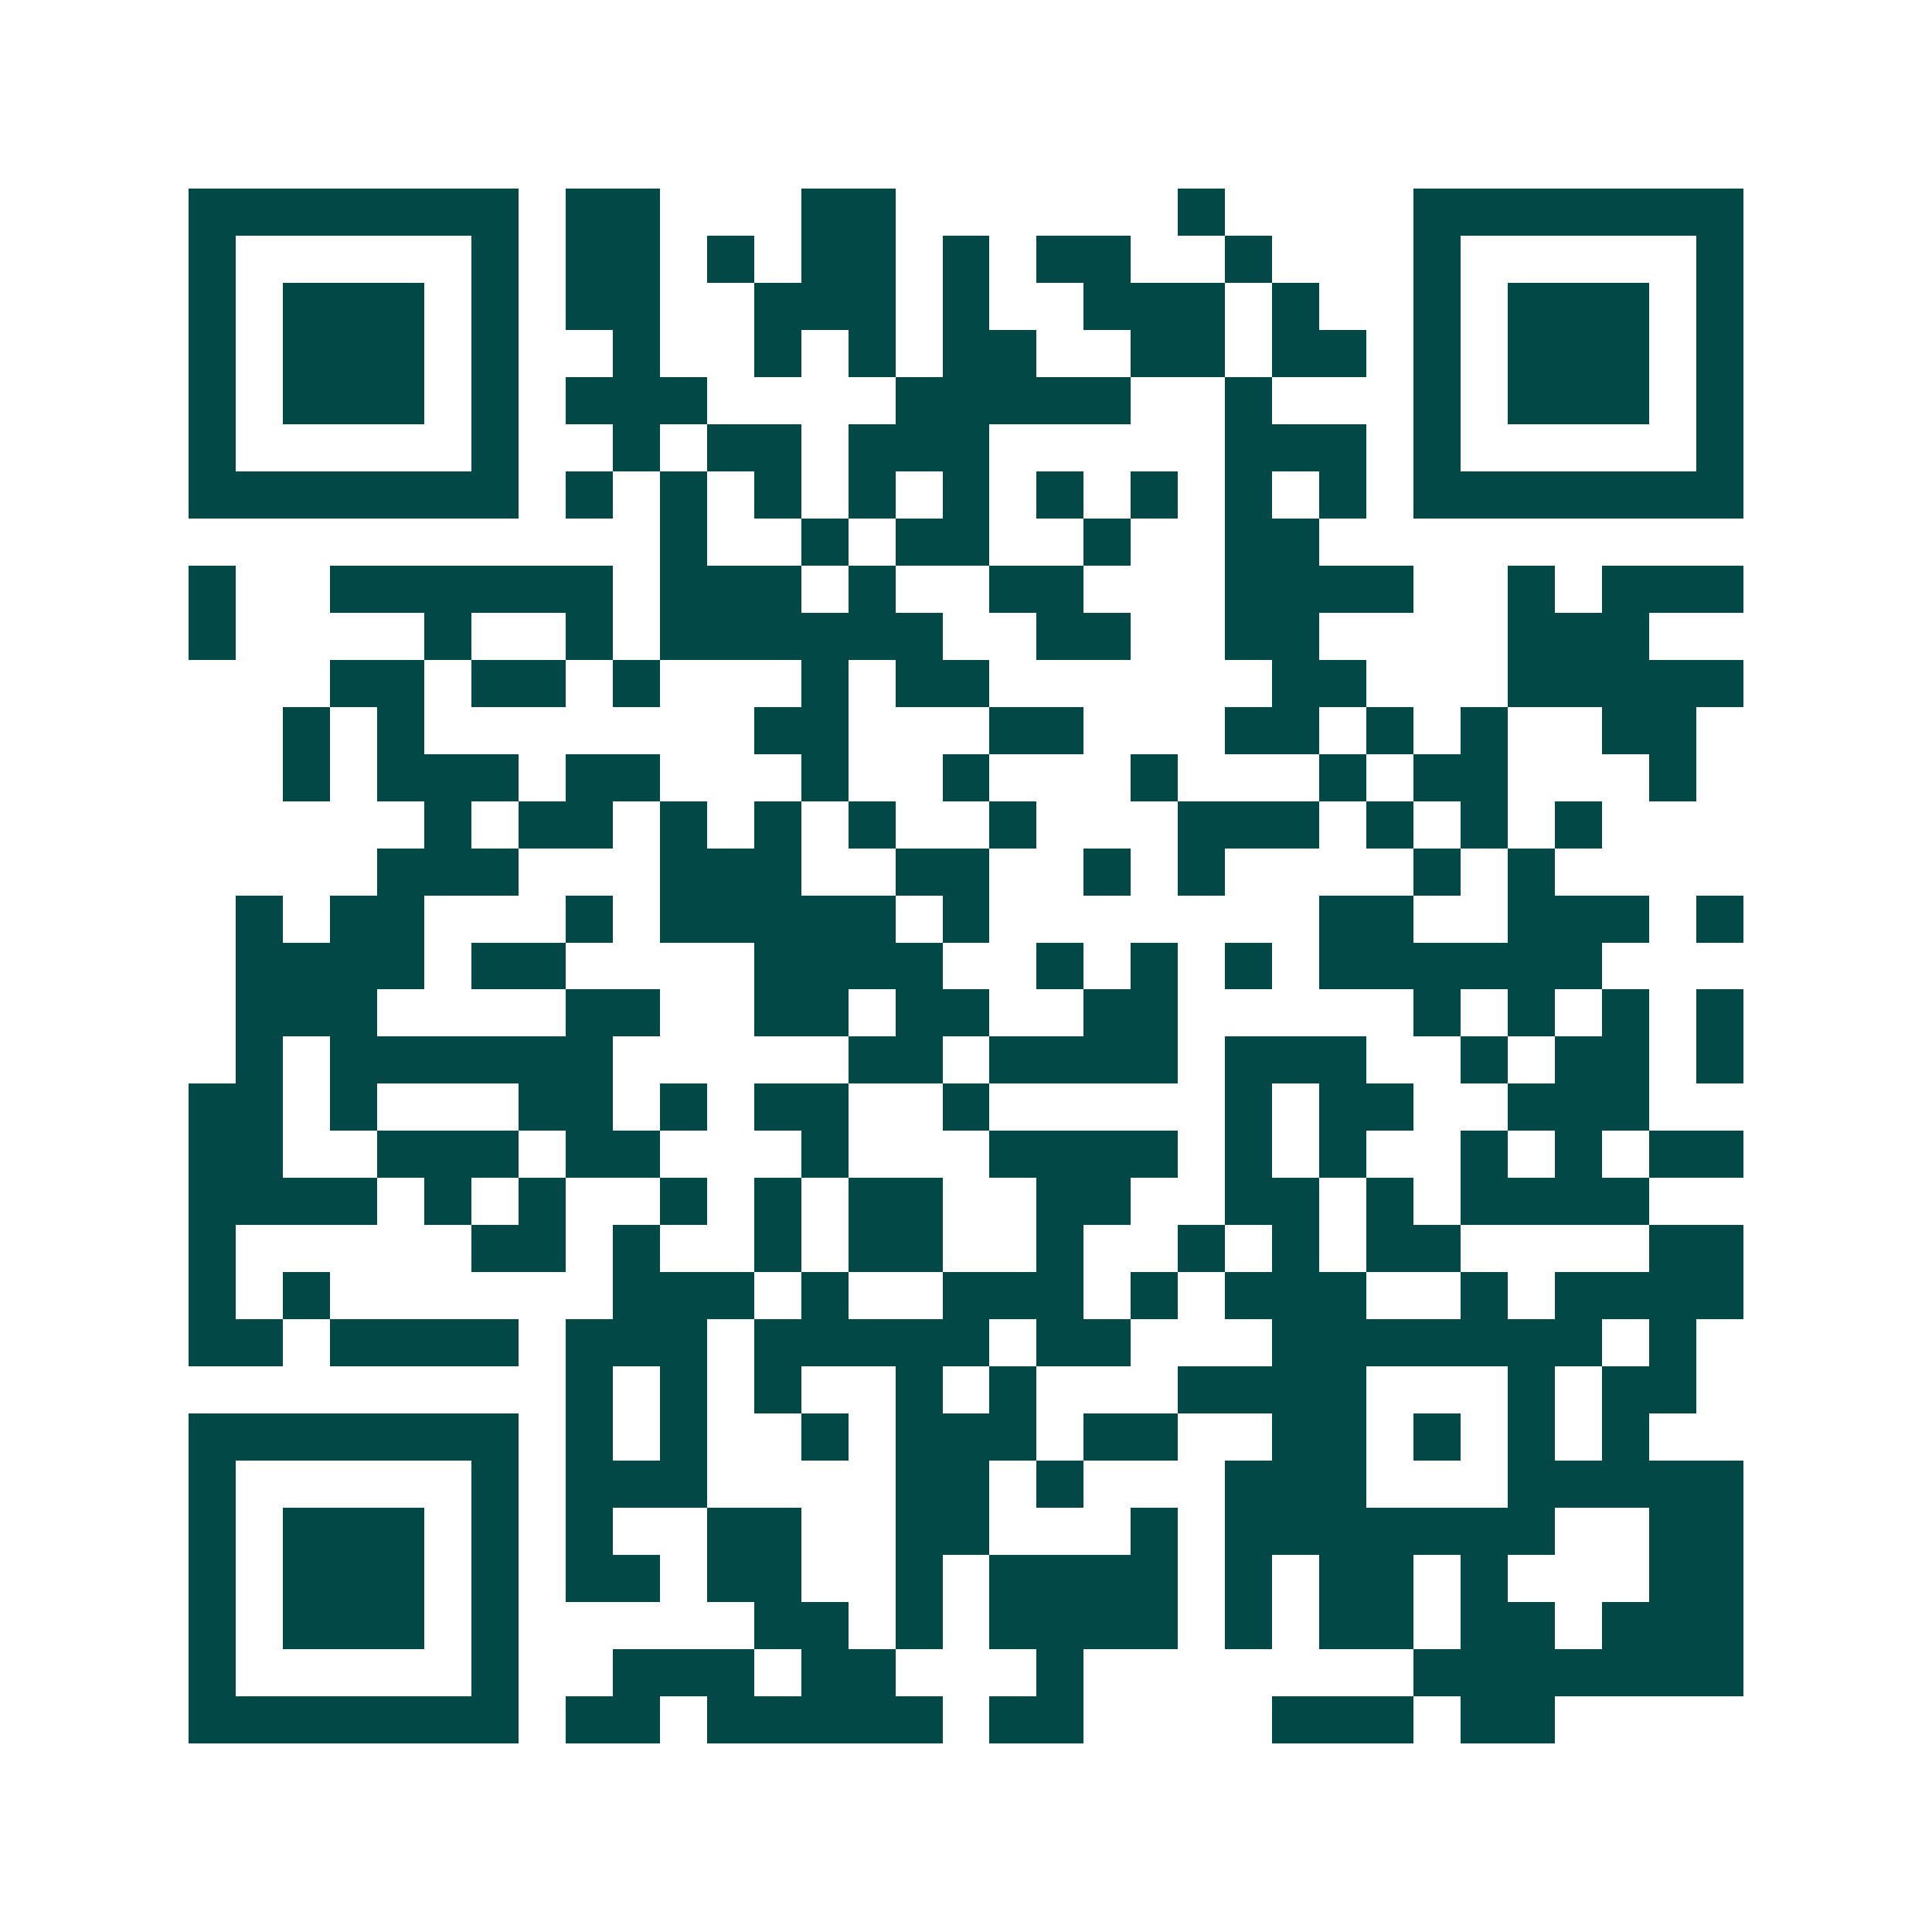 <svg xmlns="http://www.w3.org/2000/svg" width="200" height="200" viewBox="0 0 41 41" shape-rendering="crispEdges"><path fill="#ffffff" d="M0 0h41v41H0z"/><path stroke="#014847" d="M4 4.5h7m1 0h2m3 0h2m6 0h1m4 0h7M4 5.5h1m5 0h1m1 0h2m1 0h1m1 0h2m1 0h1m1 0h2m2 0h1m3 0h1m5 0h1M4 6.5h1m1 0h3m1 0h1m1 0h2m2 0h3m1 0h1m2 0h3m1 0h1m2 0h1m1 0h3m1 0h1M4 7.5h1m1 0h3m1 0h1m2 0h1m2 0h1m1 0h1m1 0h2m2 0h2m1 0h2m1 0h1m1 0h3m1 0h1M4 8.5h1m1 0h3m1 0h1m1 0h3m4 0h5m2 0h1m3 0h1m1 0h3m1 0h1M4 9.5h1m5 0h1m2 0h1m1 0h2m1 0h3m5 0h3m1 0h1m5 0h1M4 10.5h7m1 0h1m1 0h1m1 0h1m1 0h1m1 0h1m1 0h1m1 0h1m1 0h1m1 0h1m1 0h7M14 11.5h1m2 0h1m1 0h2m2 0h1m2 0h2M4 12.5h1m2 0h6m1 0h3m1 0h1m2 0h2m3 0h4m2 0h1m1 0h3M4 13.5h1m4 0h1m2 0h1m1 0h6m2 0h2m2 0h2m4 0h3M7 14.5h2m1 0h2m1 0h1m3 0h1m1 0h2m6 0h2m3 0h5M6 15.5h1m1 0h1m7 0h2m3 0h2m3 0h2m1 0h1m1 0h1m2 0h2M6 16.5h1m1 0h3m1 0h2m3 0h1m2 0h1m3 0h1m3 0h1m1 0h2m3 0h1M9 17.5h1m1 0h2m1 0h1m1 0h1m1 0h1m2 0h1m3 0h3m1 0h1m1 0h1m1 0h1M8 18.5h3m3 0h3m2 0h2m2 0h1m1 0h1m4 0h1m1 0h1M5 19.5h1m1 0h2m3 0h1m1 0h5m1 0h1m7 0h2m2 0h3m1 0h1M5 20.5h4m1 0h2m4 0h4m2 0h1m1 0h1m1 0h1m1 0h6M5 21.5h3m4 0h2m2 0h2m1 0h2m2 0h2m5 0h1m1 0h1m1 0h1m1 0h1M5 22.5h1m1 0h6m5 0h2m1 0h4m1 0h3m2 0h1m1 0h2m1 0h1M4 23.5h2m1 0h1m3 0h2m1 0h1m1 0h2m2 0h1m5 0h1m1 0h2m2 0h3M4 24.5h2m2 0h3m1 0h2m3 0h1m3 0h4m1 0h1m1 0h1m2 0h1m1 0h1m1 0h2M4 25.5h4m1 0h1m1 0h1m2 0h1m1 0h1m1 0h2m2 0h2m2 0h2m1 0h1m1 0h4M4 26.5h1m5 0h2m1 0h1m2 0h1m1 0h2m2 0h1m2 0h1m1 0h1m1 0h2m4 0h2M4 27.5h1m1 0h1m6 0h3m1 0h1m2 0h3m1 0h1m1 0h3m2 0h1m1 0h4M4 28.5h2m1 0h4m1 0h3m1 0h5m1 0h2m3 0h7m1 0h1M12 29.5h1m1 0h1m1 0h1m2 0h1m1 0h1m3 0h4m3 0h1m1 0h2M4 30.5h7m1 0h1m1 0h1m2 0h1m1 0h3m1 0h2m2 0h2m1 0h1m1 0h1m1 0h1M4 31.5h1m5 0h1m1 0h3m4 0h2m1 0h1m3 0h3m3 0h5M4 32.5h1m1 0h3m1 0h1m1 0h1m2 0h2m2 0h2m3 0h1m1 0h7m2 0h2M4 33.5h1m1 0h3m1 0h1m1 0h2m1 0h2m2 0h1m1 0h4m1 0h1m1 0h2m1 0h1m3 0h2M4 34.5h1m1 0h3m1 0h1m5 0h2m1 0h1m1 0h4m1 0h1m1 0h2m1 0h2m1 0h3M4 35.5h1m5 0h1m2 0h3m1 0h2m3 0h1m7 0h7M4 36.5h7m1 0h2m1 0h5m1 0h2m4 0h3m1 0h2"/></svg>
